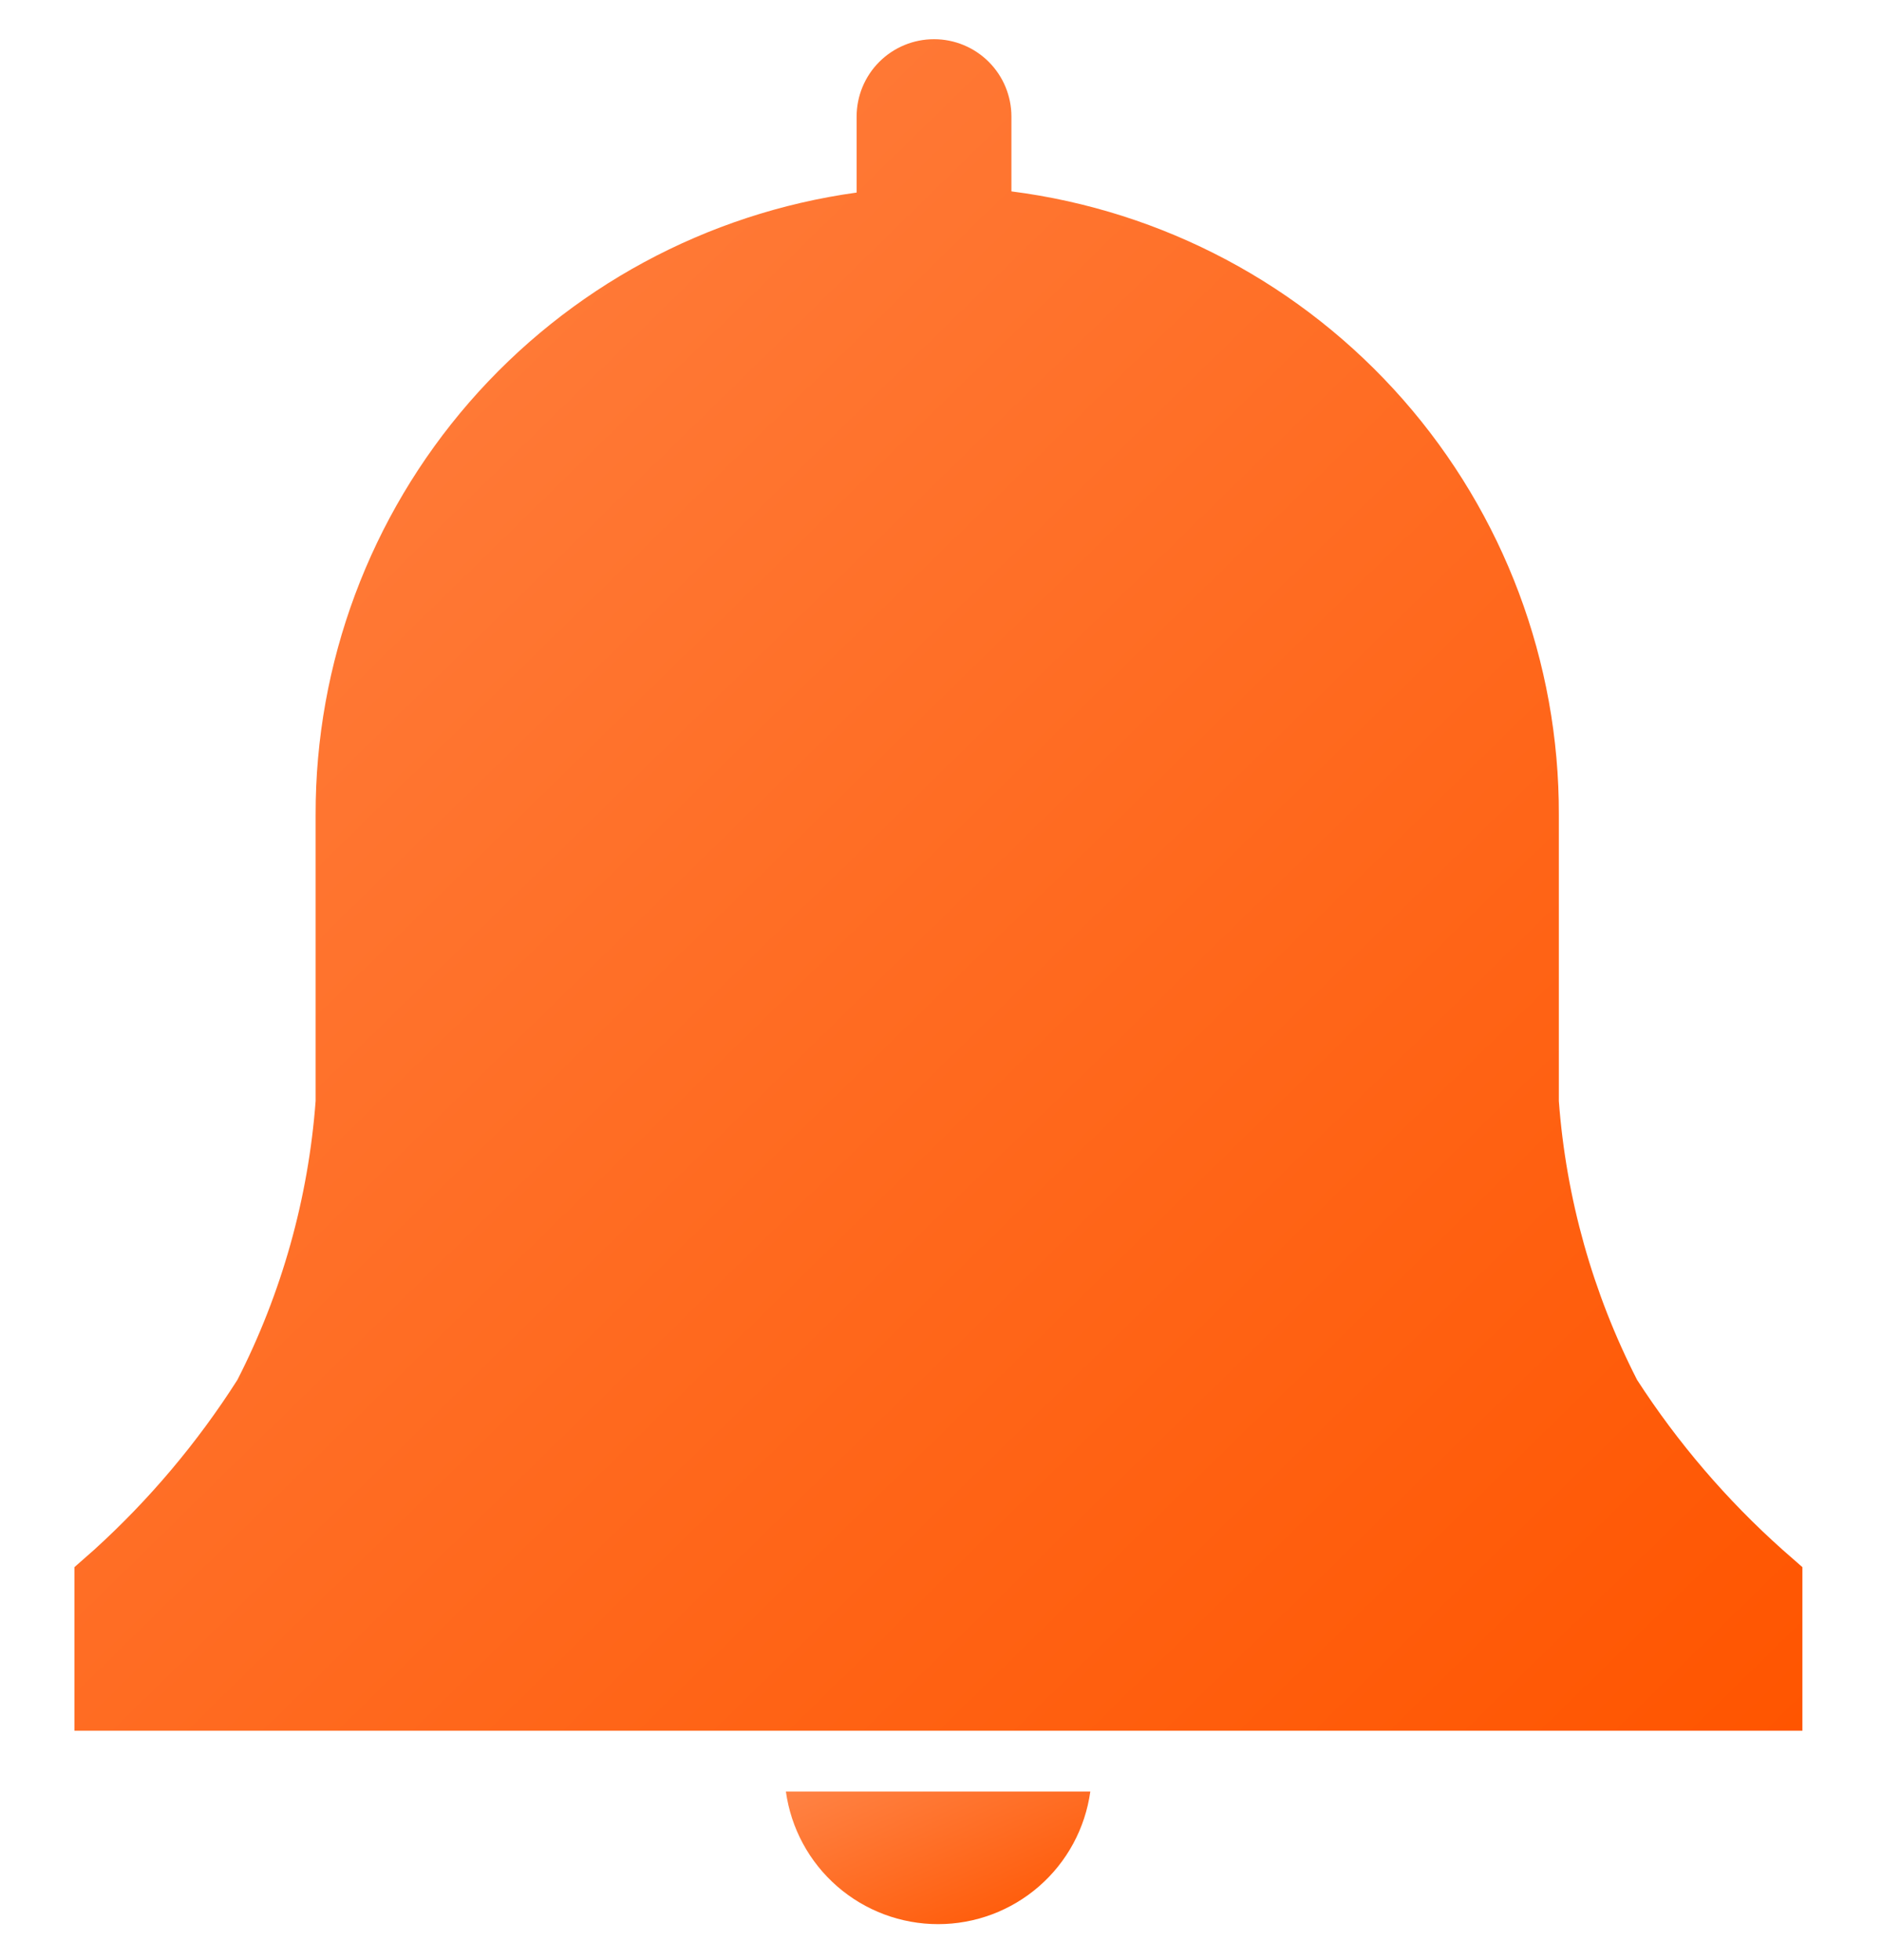 <svg width="24" height="25" viewBox="0 0 24 25" fill="none" xmlns="http://www.w3.org/2000/svg">
<g clipPath="url(#clip0_1589_9392)">
<path d="M22.985 19.988L22.733 19.767C22.02 19.131 21.396 18.402 20.877 17.6C20.311 16.493 19.971 15.283 19.879 14.043V10.39C19.884 8.442 19.177 6.559 17.892 5.096C16.606 3.632 14.831 2.688 12.898 2.441V1.487C12.898 1.225 12.794 0.974 12.609 0.789C12.424 0.604 12.173 0.5 11.911 0.5C11.649 0.5 11.398 0.604 11.213 0.789C11.028 0.974 10.924 1.225 10.924 1.487V2.456C9.009 2.721 7.255 3.67 5.986 5.129C4.718 6.588 4.021 8.457 4.025 10.39V14.043C3.932 15.283 3.593 16.493 3.027 17.6C2.517 18.4 1.903 19.129 1.2 19.767L0.949 19.988V22.074H22.985V19.988Z" fill="url(#paint0_linear_1589_9392)"/>
<path d="M10.022 22.85C10.087 23.319 10.319 23.748 10.676 24.059C11.033 24.37 11.49 24.541 11.963 24.541C12.436 24.541 12.893 24.37 13.25 24.059C13.607 23.748 13.839 23.319 13.904 22.85H10.022Z" fill="url(#paint1_linear_1589_9392)"/>
</g>
<defs>
<linearGradient id="paint0_linear_1589_9392" x1="0.949" y1="0.5" x2="22.517" y2="22.531" gradientUnits="userSpaceOnUse">
<stop stop-color="#FF8345"/>
<stop offset="1" stop-color="#FF5500"/>
</linearGradient>
<linearGradient id="paint1_linear_1589_9392" x1="10.022" y1="22.85" x2="11.26" y2="25.693" gradientUnits="userSpaceOnUse">
<stop stop-color="#FF8345"/>
<stop offset="1" stop-color="#FF5500"/>
</linearGradient>
<clipPath id="clip0_1589_9392">
<rect width="24" height="24" fill="white" transform="translate(0 0.5)"/>
</clipPath>
</defs>
</svg>
